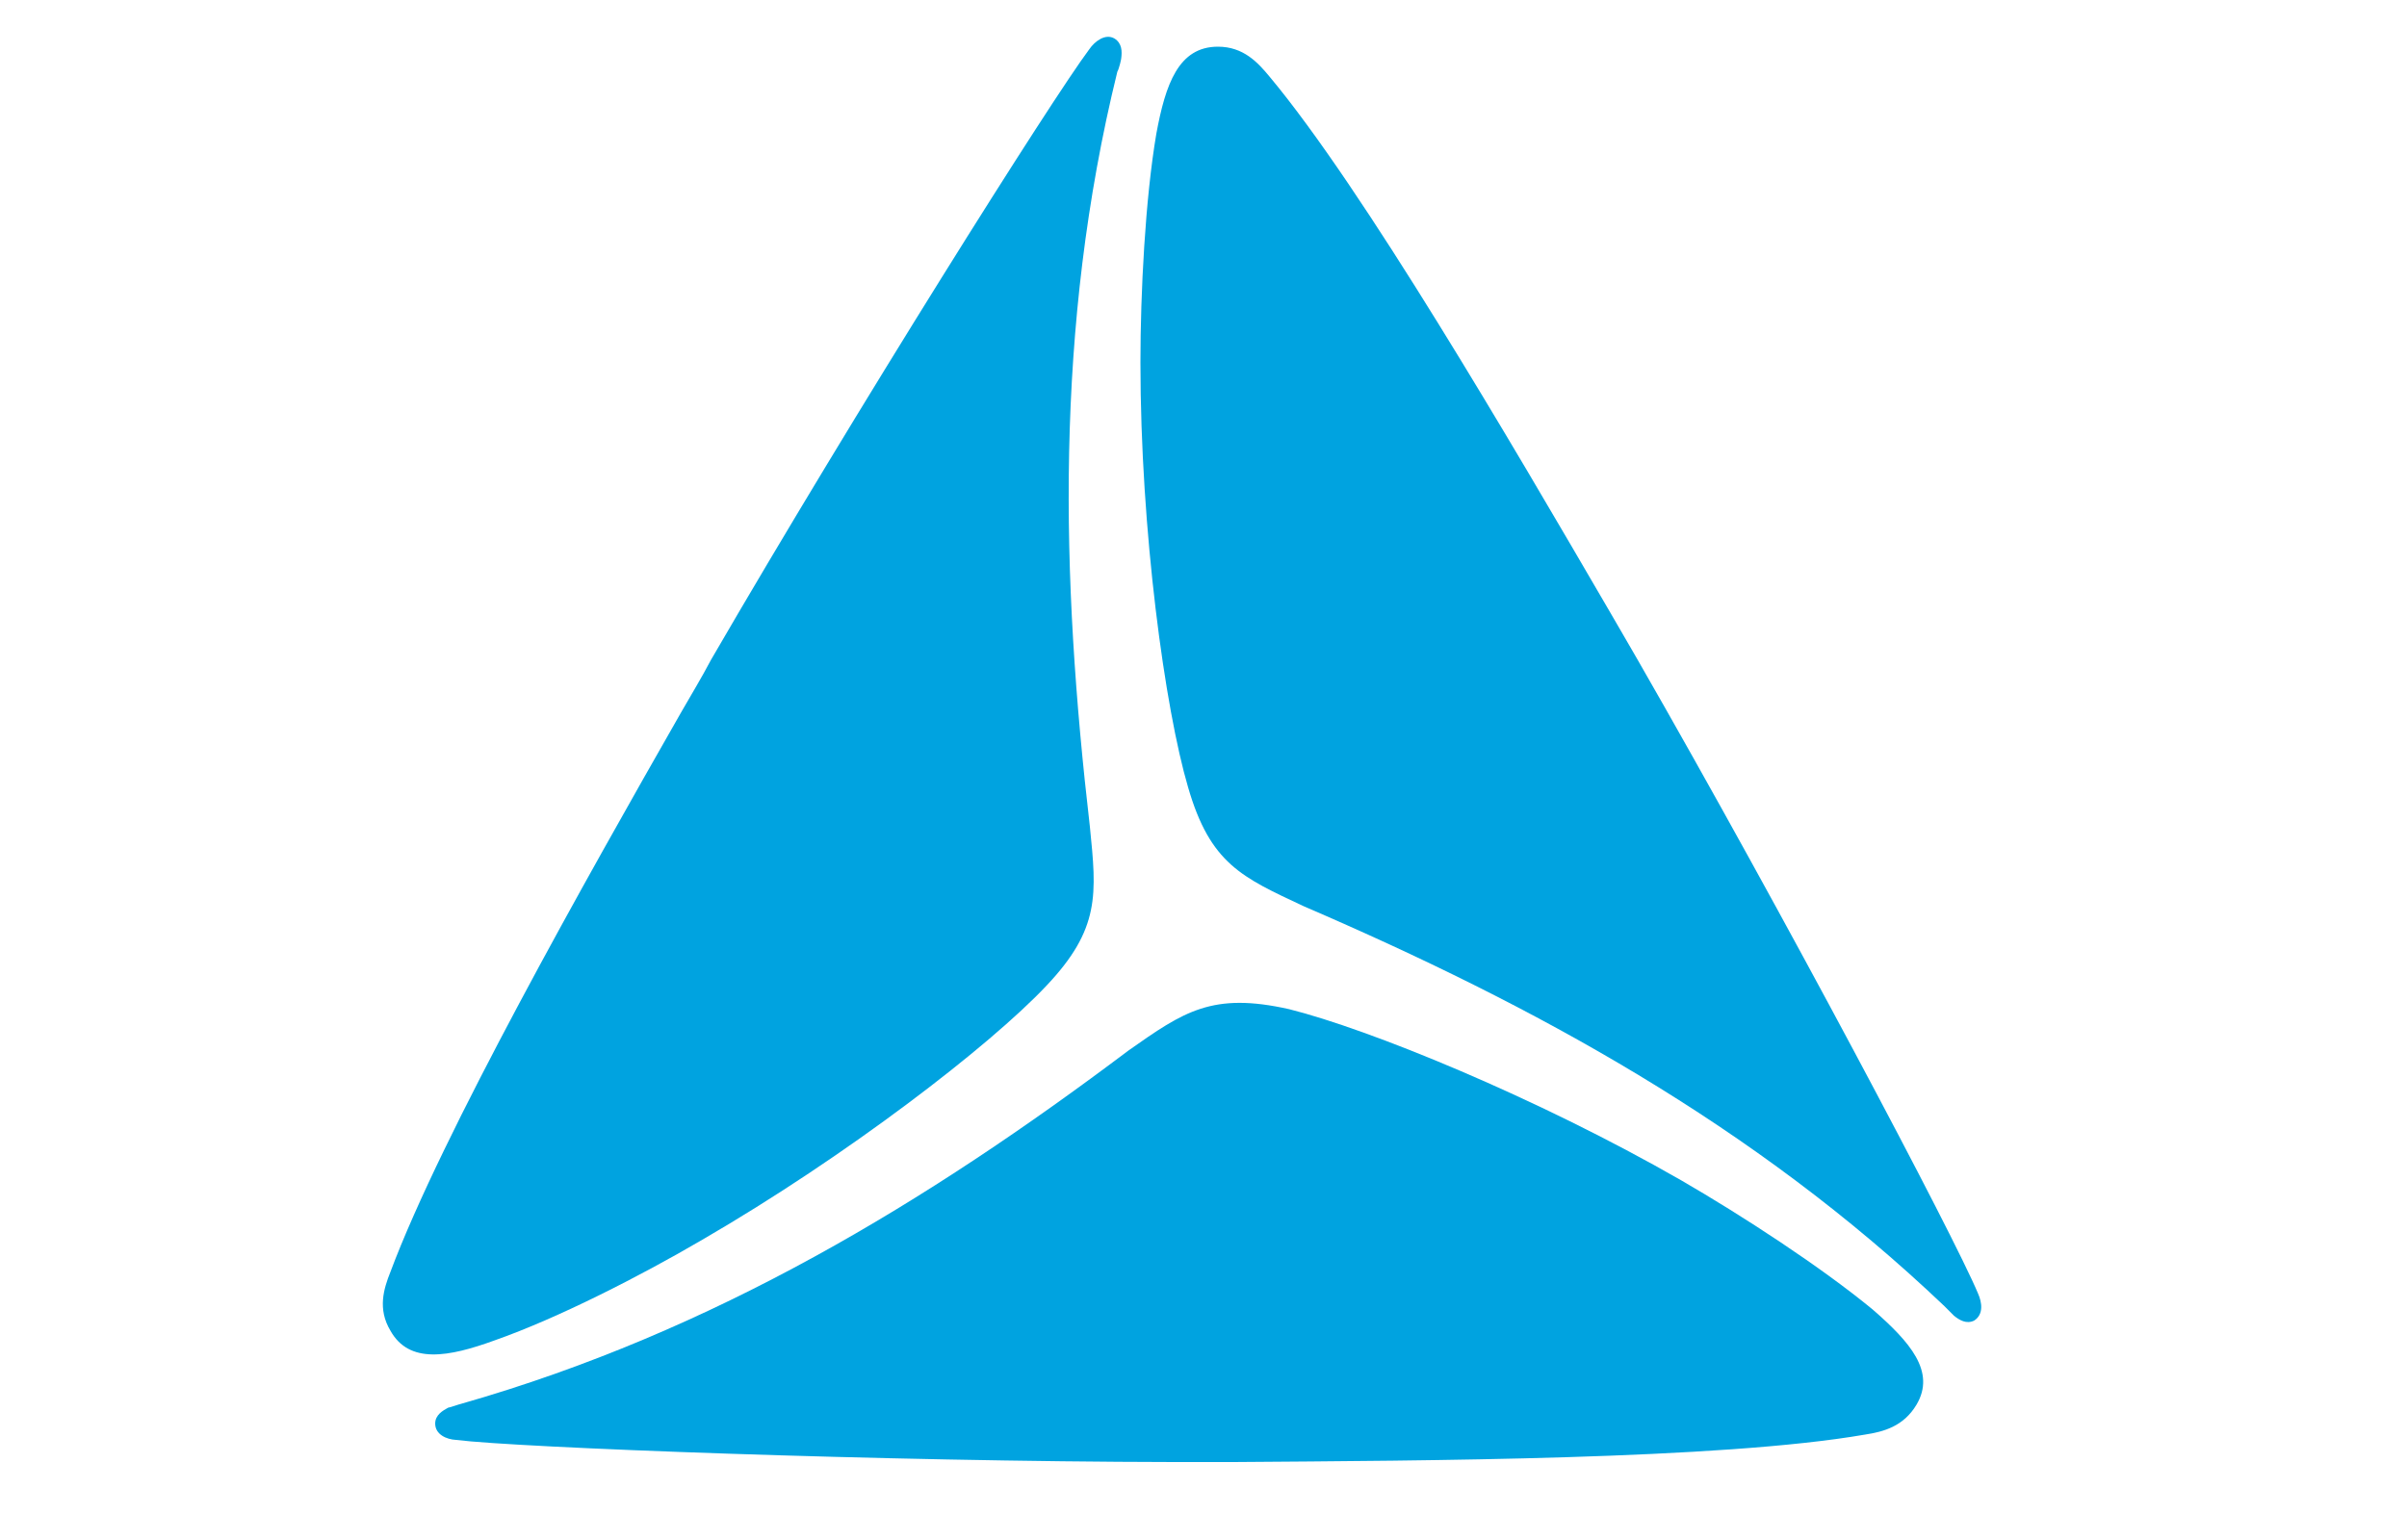 <?xml version="1.0" encoding="utf-8"?>
<!-- Generator: Adobe Illustrator 27.2.0, SVG Export Plug-In . SVG Version: 6.00 Build 0)  -->
<!DOCTYPE svg PUBLIC "-//W3C//DTD SVG 1.1//EN" "http://www.w3.org/Graphics/SVG/1.1/DTD/svg11.dtd">
<svg version="1.1" id="Layer_1" xmlns:x="http://ns.adobe.com/Extensibility/1.0/" xmlns:i="http://ns.adobe.com/AdobeIllustrator/10.0/" xmlns:graph="http://ns.adobe.com/Graphs/1.0/"
	 xmlns="http://www.w3.org/2000/svg" xmlns:xlink="http://www.w3.org/1999/xlink" x="0px" y="0px" viewBox="0 0 500 320"
	 style="enable-background:new 0 0 500 320;" xml:space="preserve">
<style type="text/css">
	.st0{fill:#00A3E0;}
</style>
<path id="path37" class="st0" d="M226.4,171.8c1.4,14,2.2,21.2-9.1,33.1c-11.8,12.5-41.4,35.3-71.4,52.7
	c-12.8,7.5-30,16.3-43.1,20.9c-9.6,3.5-17.8,5-21.7-2c-2.7-4.5-1.4-8.7,0-12.2c10.6-28.4,40.7-81.8,60.4-116.3
	c2-3.5,4.2-7.1,6.2-10.9c30.4-52.4,70.8-116.5,78.6-126.9c1.1-1.6,3.3-3.3,5.2-2.2c1.6,1,1.6,2.7,1.4,4.2c0,0.1-0.4,2-0.8,2.7
	C219,68.2,220.4,120.1,226.4,171.8z"/>
<path id="path39" class="st0" d="M270.8,188.3c-12.8-6-19.4-8.8-24-24.7c-4.8-16.3-9.9-53.2-9.9-88.3c0-14.5,1-34,3.3-47.5
	c1.9-10.3,4.6-18.1,12.8-18.1c5.3,0,8.3,3.3,10.7,6.2c19.4,23.2,50.3,76.2,70.4,110.7c2,3.4,4.1,7.1,6.2,10.7
	c30.2,52.6,65.6,119.5,70.6,131.5c0.8,1.8,1.2,4.3-0.8,5.6c-1.6,0.8-3.1-0.1-4.2-1c-0.1-0.1-1.6-1.6-2-2
	C364.2,233.6,318.6,208.9,270.8,188.3z"/>
<path id="path41" class="st0" d="M234.4,218.3c11.5-8.1,17.4-12.2,33.4-8.6c16.4,4.1,51.2,18.2,81.5,35.6
	c12.6,7.3,28.9,17.9,39.7,26.8c7.7,6.7,13.2,12.9,9.1,19.8c-2.7,4.5-6.8,5.6-10.7,6.2c-30,5.2-91.3,5.4-131.1,5.7
	c-4.1,0-8.3,0-12.5,0c-60.6-0.1-136.4-3-149.1-4.6c-1.9-0.1-4.3-1.1-4.3-3.4c0-1.8,1.6-2.7,2.7-3.3c0.3,0,2.2-0.7,2.7-0.8
	C148.3,276.7,192.7,249.7,234.4,218.3z"/>
</svg>
